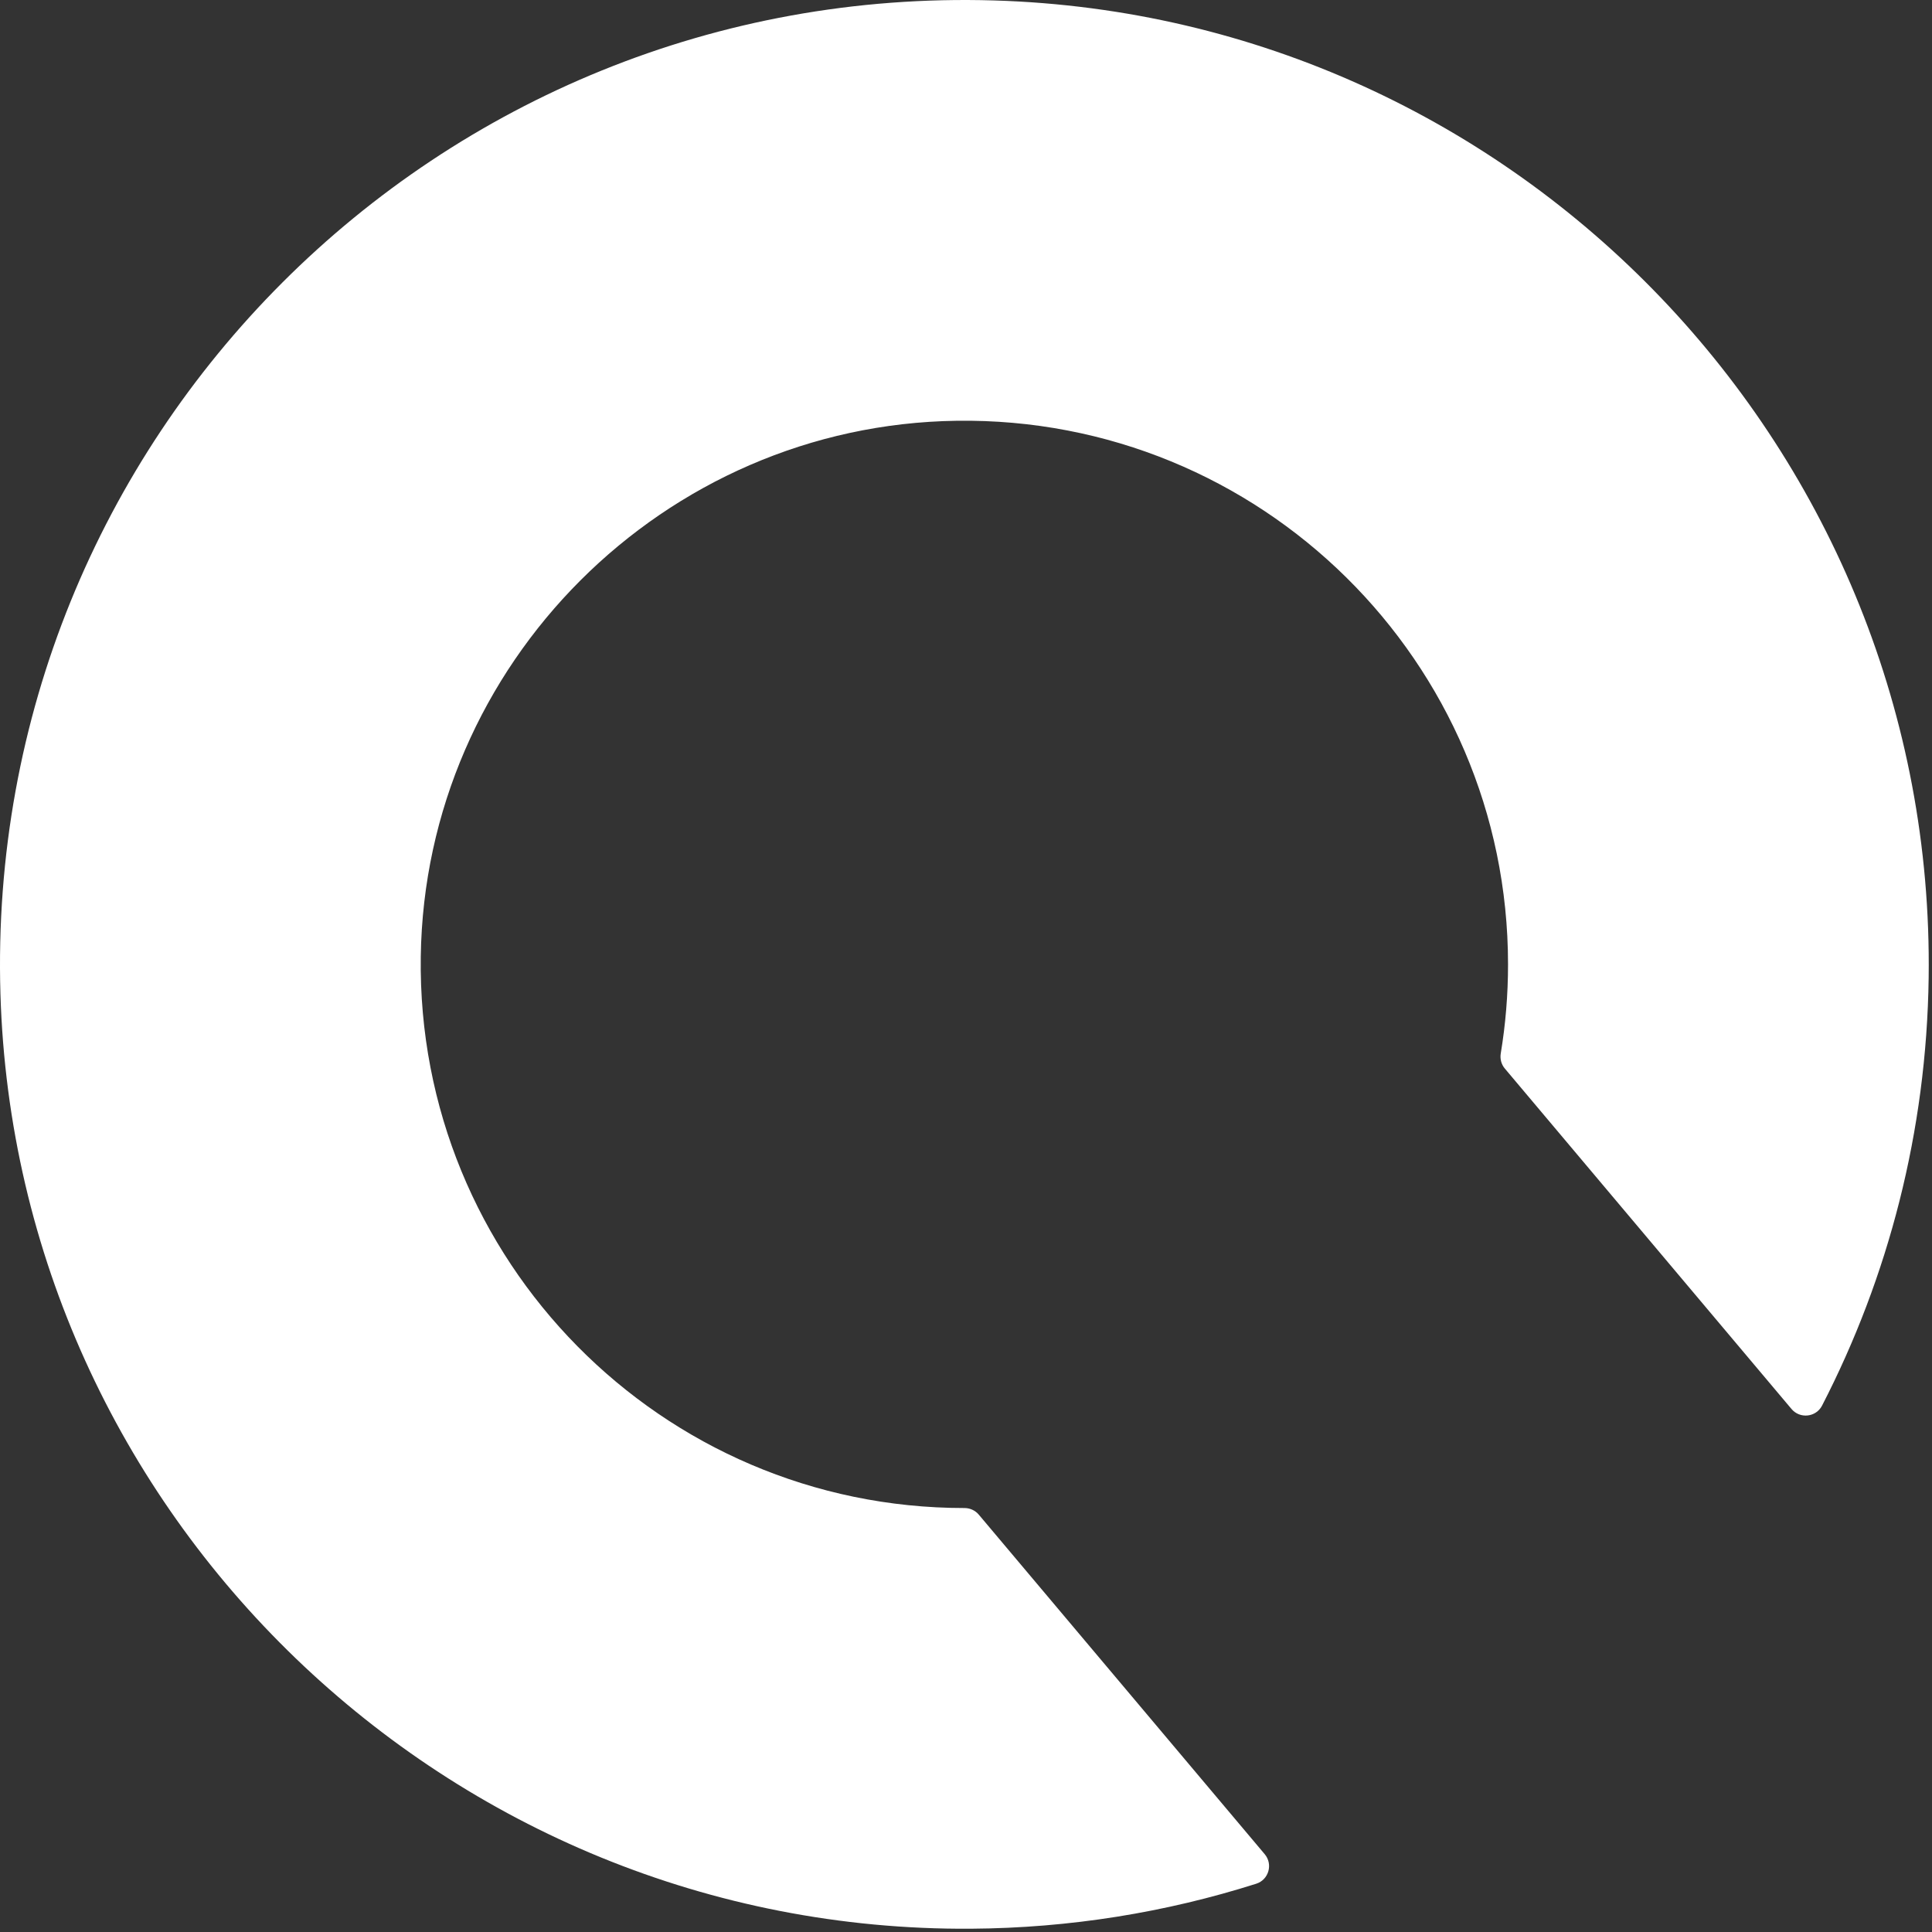 <?xml version="1.0" encoding="UTF-8"?> <svg xmlns="http://www.w3.org/2000/svg" width="241" height="241" viewBox="0 0 241 241" fill="none"><rect x="0" y="0" width="241" height="241" fill="#333333" stroke="none"/><path d="M124 0.056C54.635 -2.026 -2.022 54.629 0.055 123.991C2.004 189.087 55.972 241.016 121.096 240.591C133.501 240.511 145.458 238.547 156.7 234.979C158.265 234.484 158.819 232.55 157.762 231.293L122.092 188.935C121.649 188.409 120.996 188.114 120.308 188.114H120.297C82.522 188.114 51.959 157.226 52.487 119.331C52.995 82.805 82.806 52.995 119.331 52.487C157.228 51.959 188.114 82.522 188.114 120.297C188.114 124.085 187.804 127.8 187.205 131.418C187.096 132.084 187.274 132.768 187.71 133.287L223.473 175.758C224.532 177.015 226.533 176.796 227.287 175.335C235.553 159.298 240.326 141.163 240.584 121.938C241.461 56.383 189.533 2.022 124 0.056Z" fill="white"></path></svg> 